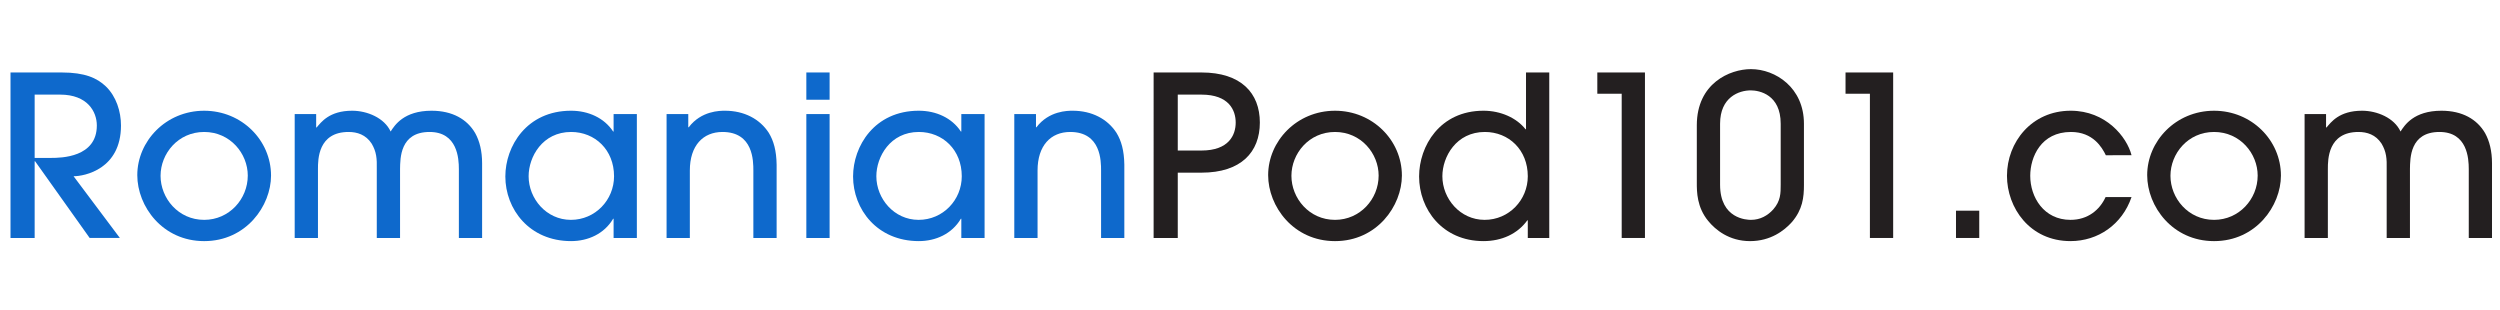 <?xml version="1.0" encoding="utf-8"?>
<!-- Generator: Adobe Illustrator 17.1.0, SVG Export Plug-In . SVG Version: 6.00 Build 0)  -->
<!DOCTYPE svg PUBLIC "-//W3C//DTD SVG 1.1//EN" "http://www.w3.org/Graphics/SVG/1.1/DTD/svg11.dtd">
<svg version="1.1" id="Layer_1" xmlns:x="http://ns.adobe.com/Extensibility/1.0/" xmlns:i="http://ns.adobe.com/AdobeIllustrator/10.0/" xmlns:graph="http://ns.adobe.com/Graphs/1.0/"
	 xmlns="http://www.w3.org/2000/svg" xmlns:xlink="http://www.w3.org/1999/xlink" xmlns:a="http://ns.adobe.com/AdobeSVGViewerExtensions/3.0/"
	 x="0px" y="0px" viewBox="0 0 241.75 30" enable-background="new 0 0 241.75 30" xml:space="preserve">
<g>
	<path fill="#0E69CC" d="M8.671,23.012l-5.277-7.418H3.351v7.418H1.016V7.008h4.952c2.25,0,3.417,0.54,4.261,1.341
		c1.016,0.973,1.47,2.444,1.47,3.784c0,4.239-3.546,4.909-4.584,4.909l4.476,5.969H8.671z M3.351,15.27h1.601
		c0.951,0,4.412-0.043,4.412-3.136c0-1.34-0.908-2.985-3.547-2.985H3.351V15.27z"/>
	<path fill="#0E69CC" d="M19.743,23.316c-4.023,0-6.467-3.353-6.467-6.38c0-3.266,2.746-6.228,6.467-6.228
		c3.633,0,6.466,2.855,6.466,6.271C26.209,19.898,23.808,23.316,19.743,23.316z M19.743,12.761c-2.531,0-4.217,2.098-4.217,4.239
		c0,2.163,1.708,4.26,4.217,4.26c2.422,0,4.217-2.011,4.217-4.282C23.96,14.859,22.273,12.761,19.743,12.761z"/>
	<path fill="#0E69CC" d="M44.373,23.012v-6.661c0-1.016-0.13-3.59-2.833-3.59c-2.877,0-2.833,2.574-2.855,3.569v6.682h-2.25v-6.661
		c0.022-0.994-0.021-1.665-0.497-2.465c-0.562-0.866-1.406-1.125-2.228-1.125c-2.963,0-2.963,2.681-2.963,3.569v6.682h-2.25V11.031
		h2.076v1.297h0.043c0.433-0.497,1.212-1.621,3.439-1.621c1.449,0,3.114,0.692,3.72,2.011c0.389-0.606,1.276-2.011,3.958-2.011
		c2.011,0,3.438,0.822,4.217,2.163c0.433,0.778,0.67,1.751,0.67,2.919v7.224H44.373z"/>
	<path fill="#0E69CC" d="M59.335,23.012v-1.86h-0.043c-0.866,1.471-2.444,2.163-4.067,2.163c-4.044,0-6.358-3.093-6.358-6.25
		c0-2.92,2.054-6.358,6.358-6.358c1.665,0,3.201,0.692,4.067,2.011h0.043v-1.687h2.249v11.981H59.335z M55.226,12.761
		c-2.768,0-4.108,2.4-4.108,4.282c0,2.163,1.708,4.217,4.088,4.217c2.356,0,4.173-1.925,4.173-4.217
		C59.378,14.491,57.54,12.761,55.226,12.761z"/>
	<path fill="#0E69CC" d="M72.85,23.012v-6.51c0-0.93,0-3.741-2.985-3.741c-1.882,0-3.157,1.319-3.157,3.72v6.532h-2.25V11.031h2.098
		v1.276H66.6c1.212-1.6,3.028-1.6,3.504-1.6c1.86,0,3.374,0.8,4.239,2.141c0.476,0.779,0.735,1.73,0.757,3.071v7.093H72.85z"/>
	<path fill="#0E69CC" d="M80.223,9.647h-2.25V7.008h2.25V9.647z M80.223,23.012h-2.25V11.031h2.25V23.012z"/>
	<path fill="#0E69CC" d="M92.96,23.012v-1.86h-0.044c-0.865,1.471-2.443,2.163-4.066,2.163c-4.044,0-6.358-3.093-6.358-6.25
		c0-2.92,2.054-6.358,6.358-6.358c1.665,0,3.201,0.692,4.066,2.011h0.044v-1.687h2.249v11.981H92.96z M88.851,12.761
		c-2.768,0-4.108,2.4-4.108,4.282c0,2.163,1.708,4.217,4.087,4.217c2.357,0,4.173-1.925,4.173-4.217
		C93.003,14.491,91.165,12.761,88.851,12.761z"/>
	<path fill="#0E69CC" d="M106.474,23.012v-6.51c0-0.93,0-3.741-2.985-3.741c-1.882,0-3.157,1.319-3.157,3.72v6.532h-2.25V11.031
		h2.098v1.276h0.043c1.212-1.6,3.029-1.6,3.504-1.6c1.86,0,3.374,0.8,4.239,2.141c0.476,0.779,0.735,1.73,0.757,3.071v7.093H106.474
		z"/>
	<path fill="#231F20" d="M113.89,23.012h-2.335V7.008h4.628c3.828,0,5.644,1.99,5.644,4.844c0,2.855-1.816,4.844-5.644,4.844h-2.293
		V23.012z M113.89,14.556h2.293c2.66,0,3.309-1.514,3.309-2.703c0-1.19-0.649-2.703-3.309-2.703h-2.293V14.556z"/>
	<path fill="#231F20" d="M129.097,23.316c-4.023,0-6.467-3.353-6.467-6.38c0-3.266,2.746-6.228,6.467-6.228
		c3.633,0,6.466,2.855,6.466,6.271C135.563,19.898,133.163,23.316,129.097,23.316z M129.097,12.761
		c-2.531,0-4.217,2.098-4.217,4.239c0,2.163,1.708,4.26,4.217,4.26c2.422,0,4.217-2.011,4.217-4.282
		C133.315,14.859,131.627,12.761,129.097,12.761z"/>
	<path fill="#231F20" d="M147.737,23.012v-1.708h-0.043c-0.951,1.319-2.487,2.011-4.239,2.011c-3.979,0-6.228-3.093-6.228-6.25
		c0-2.92,1.989-6.358,6.228-6.358c1.665,0,3.201,0.692,4.066,1.795h0.044V7.008h2.249v16.004H147.737z M143.585,12.761
		c-2.768,0-4.108,2.4-4.108,4.282c0,2.163,1.708,4.217,4.088,4.217c2.356,0,4.173-1.925,4.173-4.217
		C147.737,14.491,145.899,12.761,143.585,12.761z"/>
	<path fill="#231F20" d="M159.067,23.012h-2.249V9.064h-2.357V7.008h4.606V23.012z"/>
	<path fill="#231F20" d="M174.442,17.865c0,1.234-0.13,2.401-1.168,3.612c-0.735,0.822-2.054,1.839-4.044,1.839
		c-2.033,0-3.353-1.103-4.045-1.947c-1.103-1.341-1.103-2.833-1.103-3.677v-5.58c0-4.066,3.201-5.428,5.233-5.428
		c2.379,0,5.126,1.795,5.126,5.277V17.865z M172.193,11.962c0-2.812-2.054-3.223-2.898-3.223c-1.125,0-2.963,0.649-2.963,3.223
		v5.903c0,3.31,2.595,3.395,2.984,3.395c0.888,0,1.622-0.411,2.163-1.016c0.714-0.822,0.714-1.557,0.714-2.379V11.962z"/>
	<path fill="#231F20" d="M183.069,23.012h-2.249V9.064h-2.357V7.008h4.606V23.012z"/>
	<path fill="#231F20" d="M189.145,23.012v-2.639h2.249v2.639H189.145z"/>
	<path fill="#231F20" d="M203.634,15.011c-0.368-0.757-1.232-2.25-3.374-2.25c-2.898,0-3.936,2.422-3.936,4.239
		c0,2.076,1.319,4.26,3.892,4.26c1.687,0,2.833-0.973,3.395-2.206h2.509c-0.908,2.661-3.244,4.261-5.904,4.261
		c-3.936,0-6.142-3.223-6.142-6.315c0-3.244,2.379-6.293,6.164-6.293c3.395,0,5.429,2.53,5.882,4.304H203.634z"/>
	<path fill="#231F20" d="M214.1,23.316c-4.023,0-6.467-3.353-6.467-6.38c0-3.266,2.746-6.228,6.467-6.228
		c3.633,0,6.466,2.855,6.466,6.271C220.565,19.898,218.165,23.316,214.1,23.316z M214.1,12.761c-2.531,0-4.217,2.098-4.217,4.239
		c0,2.163,1.708,4.26,4.217,4.26c2.422,0,4.217-2.011,4.217-4.282C218.317,14.859,216.63,12.761,214.1,12.761z"/>
	<path fill="#231F20" d="M238.73,23.012v-6.661c0-1.016-0.13-3.59-2.833-3.59c-2.877,0-2.833,2.574-2.855,3.569v6.682h-2.25v-6.661
		c0.022-0.994-0.021-1.665-0.497-2.465c-0.562-0.866-1.406-1.125-2.228-1.125c-2.963,0-2.963,2.681-2.963,3.569v6.682h-2.25V11.031
		h2.076v1.297h0.043c0.433-0.497,1.212-1.621,3.439-1.621c1.449,0,3.114,0.692,3.72,2.011c0.389-0.606,1.276-2.011,3.958-2.011
		c2.011,0,3.438,0.822,4.217,2.163c0.433,0.778,0.67,1.751,0.67,2.919v7.224H238.73z"/>
</g>
</svg>
